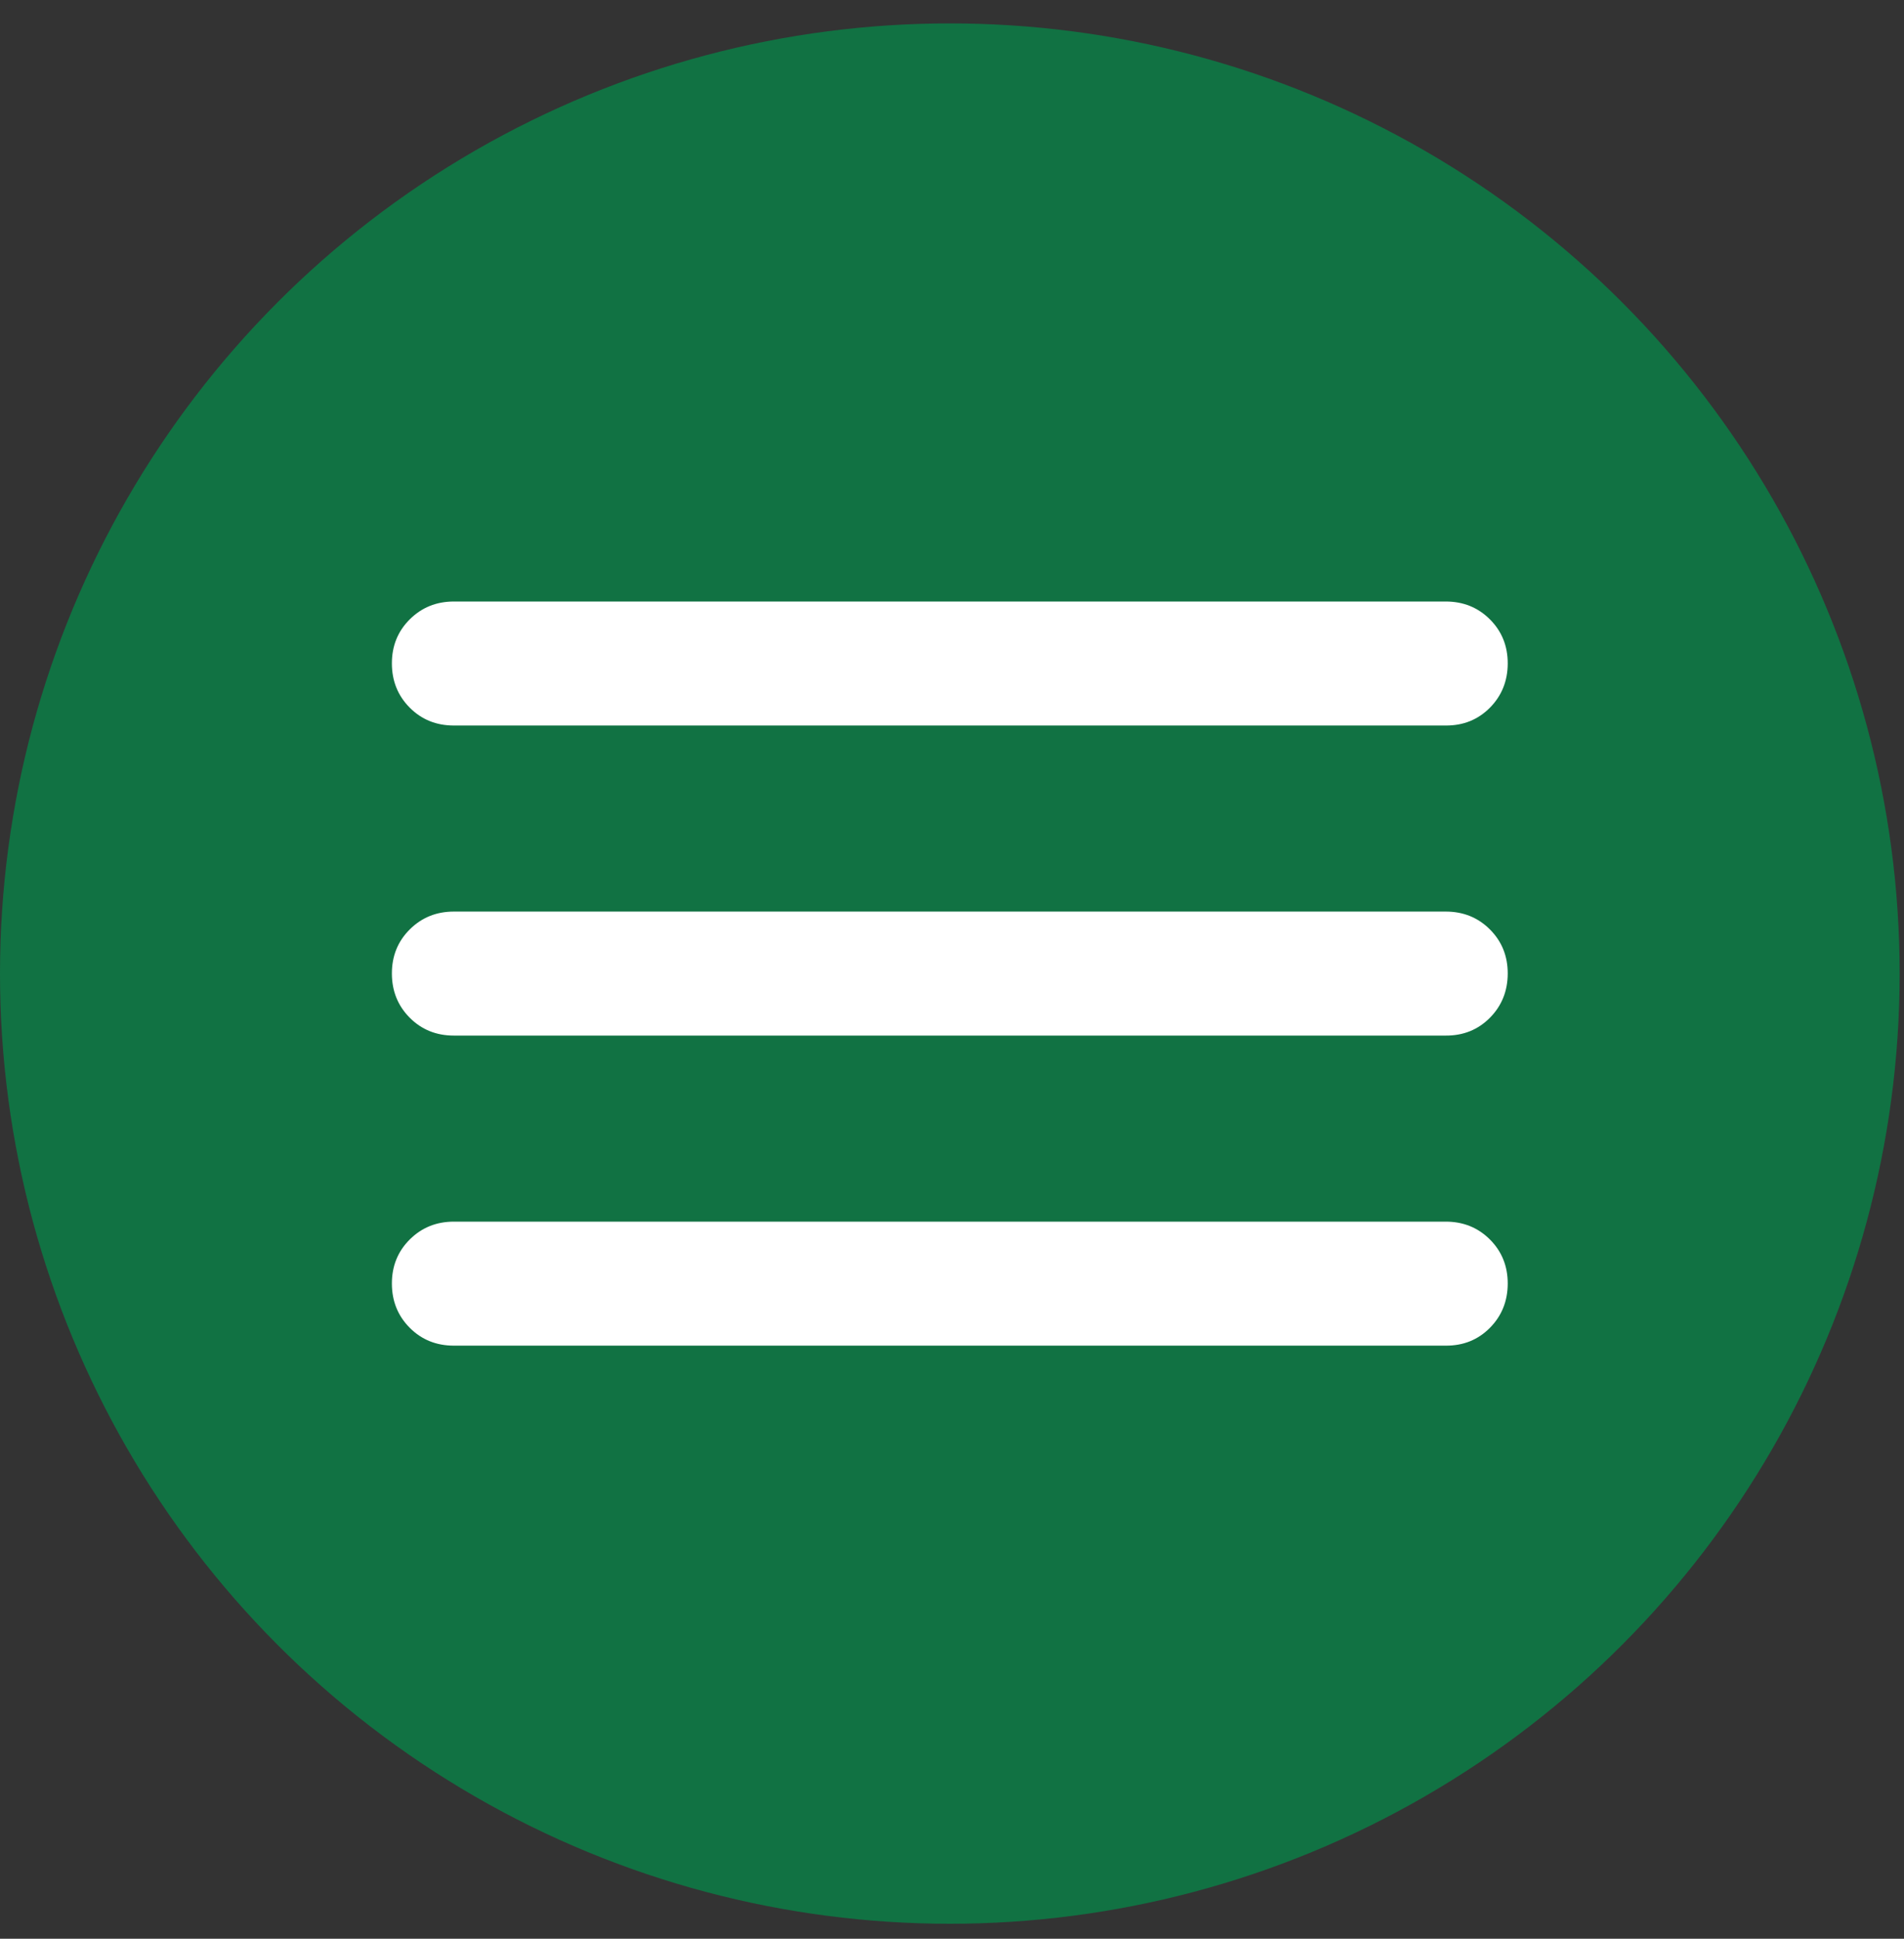 <?xml version="1.0" encoding="UTF-8"?> <svg xmlns="http://www.w3.org/2000/svg" width="56" height="57" viewBox="0 0 56 57" fill="none"><rect x="0" y="0" width="56" height="57" fill="#333333" stroke="none"/><circle cx="27.936" cy="28.624" r="27.936" fill="#117243"></circle><path d="M13.35 39.563C12.833 39.563 12.4 39.388 12.051 39.038C11.703 38.688 11.527 38.256 11.526 37.74C11.525 37.225 11.7 36.792 12.051 36.442C12.403 36.092 12.835 35.917 13.35 35.917H42.521C43.038 35.917 43.471 36.092 43.821 36.442C44.171 36.792 44.346 37.225 44.345 37.74C44.343 38.256 44.168 38.689 43.82 39.04C43.471 39.392 43.038 39.566 42.521 39.563H13.35ZM13.35 30.447C12.833 30.447 12.4 30.272 12.051 29.922C11.703 29.572 11.527 29.139 11.526 28.624C11.525 28.109 11.7 27.676 12.051 27.326C12.403 26.976 12.835 26.801 13.35 26.801H42.521C43.038 26.801 43.471 26.976 43.821 27.326C44.171 27.676 44.346 28.109 44.345 28.624C44.343 29.139 44.168 29.573 43.82 29.924C43.471 30.275 43.038 30.45 42.521 30.447H13.35ZM13.35 21.331C12.833 21.331 12.4 21.156 12.051 20.806C11.703 20.456 11.527 20.023 11.526 19.508C11.525 18.992 11.7 18.56 12.051 18.21C12.403 17.86 12.835 17.685 13.35 17.685H42.521C43.038 17.685 43.471 17.86 43.821 18.21C44.171 18.56 44.346 18.992 44.345 19.508C44.343 20.023 44.168 20.456 43.82 20.808C43.471 21.159 43.038 21.334 42.521 21.331H13.35Z" fill="white"></path></svg> 